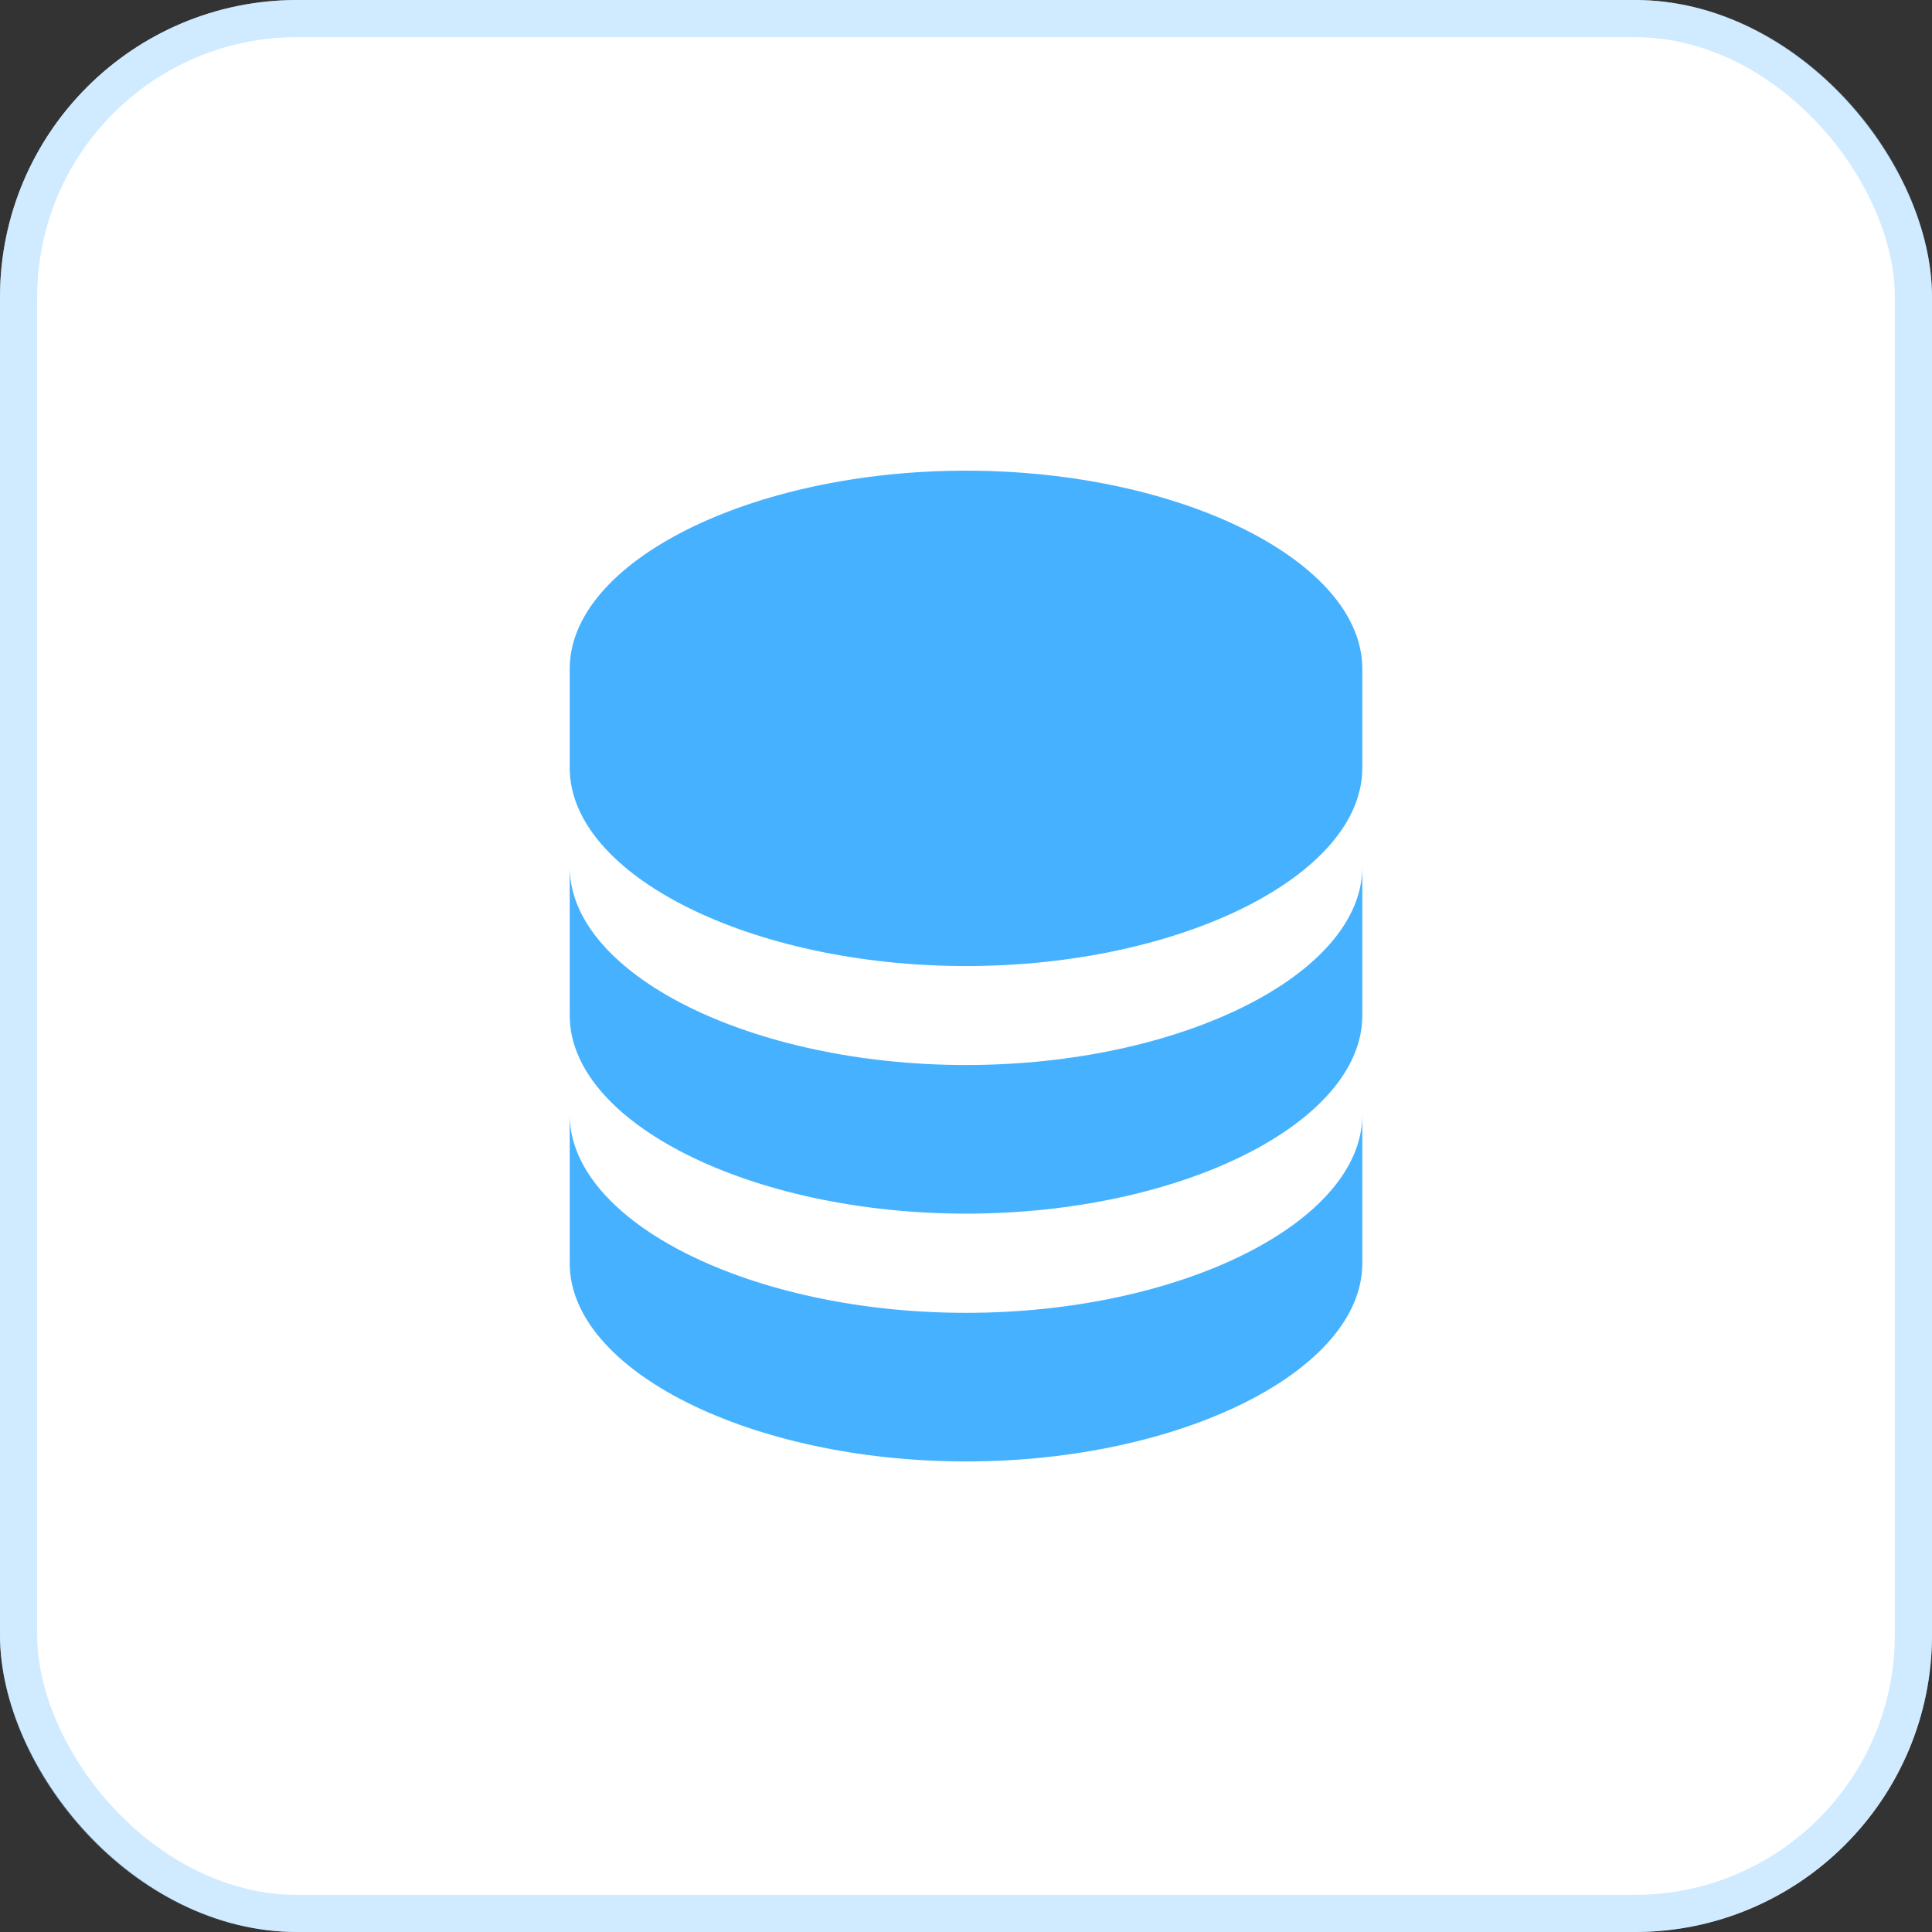 <svg xmlns="http://www.w3.org/2000/svg" width="52" height="52" viewBox="0 0 52 52" fill="none"><rect x="0" y="0" width="52" height="52" fill="#333333" stroke="none"/><rect width="52" height="52" rx="8" fill="white"></rect><rect x="0.5" y="0.5" width="51" height="51" rx="7.5" stroke="#A3D9FF" stroke-opacity="0.5"></rect><path d="M36.667 18.001C36.667 15.111 31.783 12.668 26.001 12.668C20.218 12.668 15.334 15.111 15.334 18.001V20.668C15.334 23.559 20.218 26.001 26.001 26.001C31.783 26.001 36.667 23.559 36.667 20.668V18.001ZM26.001 35.335C20.218 35.335 15.334 32.892 15.334 30.001V34.001C15.334 36.892 20.218 39.335 26.001 39.335C31.783 39.335 36.667 36.892 36.667 34.001V30.001C36.667 32.892 31.783 35.335 26.001 35.335Z" fill="#46B2FF"></path><path d="M36.667 23.332C36.667 26.223 31.783 28.665 26.001 28.665C20.218 28.665 15.334 26.223 15.334 23.332V27.332C15.334 30.223 20.218 32.665 26.001 32.665C31.783 32.665 36.667 30.223 36.667 27.332V23.332Z" fill="#46B2FF"></path></svg>
